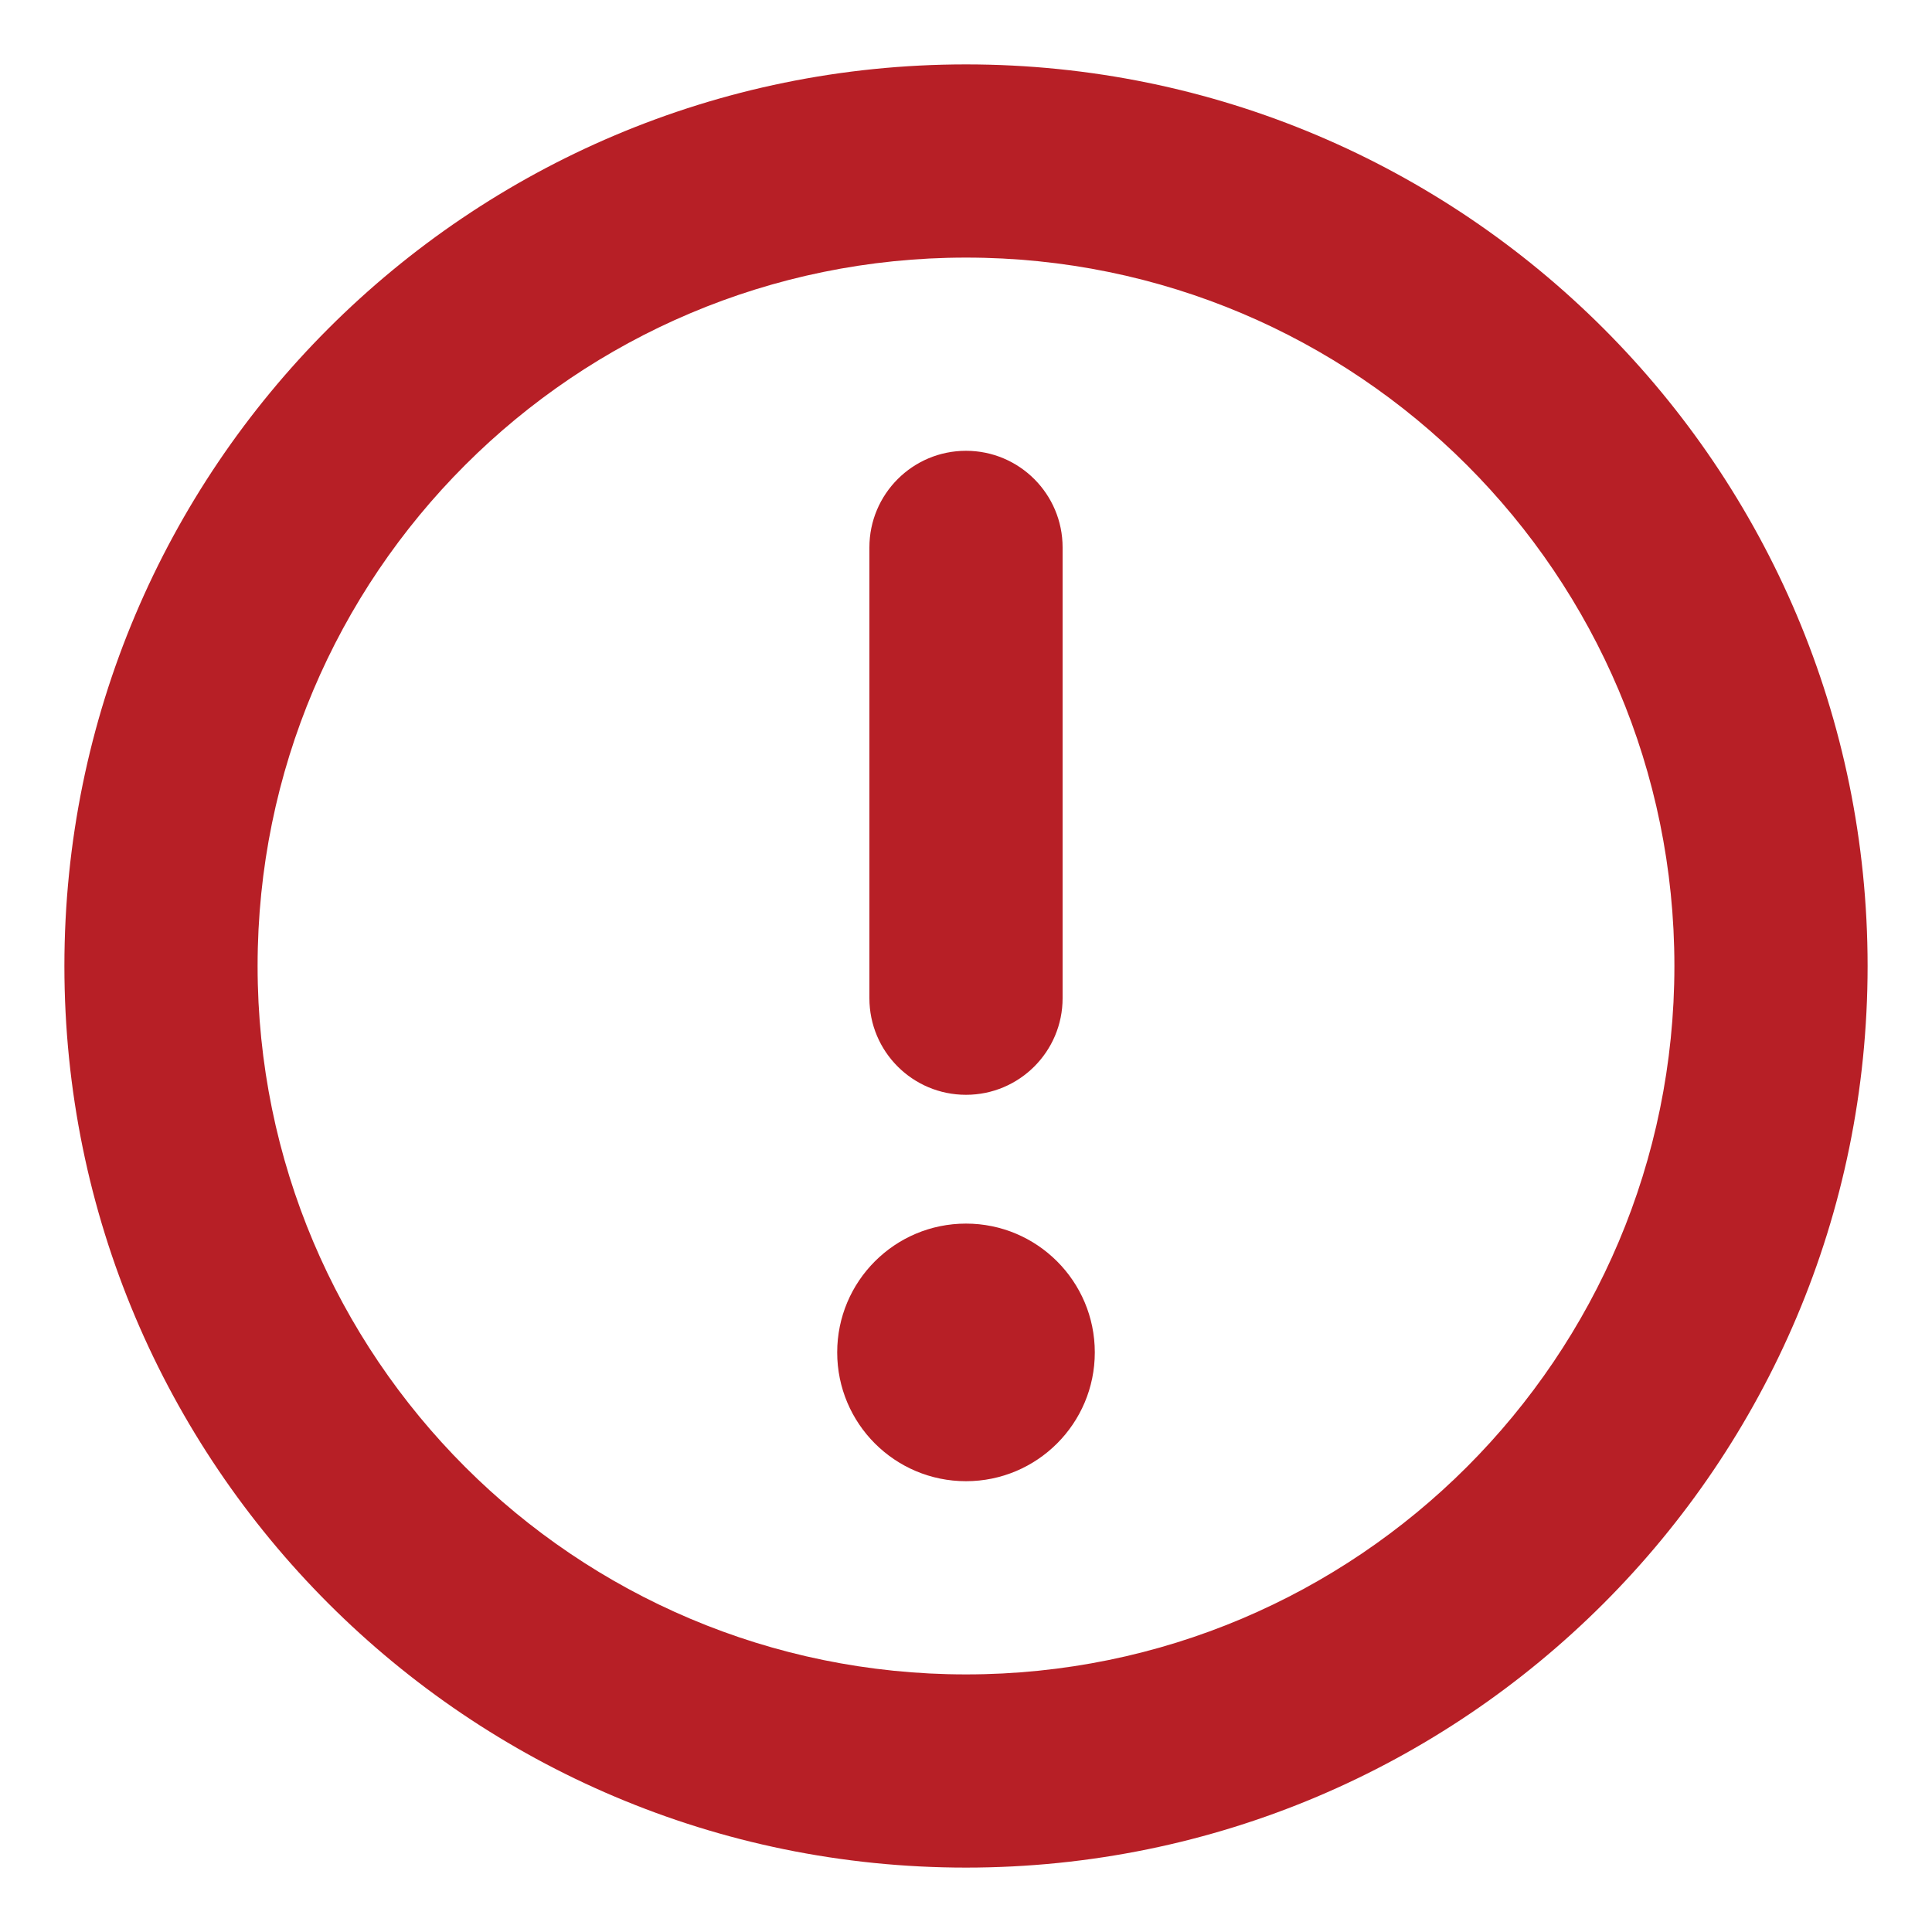 <svg width="18" height="18" viewBox="0 0 18 18" fill="none" xmlns="http://www.w3.org/2000/svg">
<path d="M9 4.2C9.497 4.2 9.9 4.603 9.9 5.1L9.9 9.3C9.9 9.797 9.497 10.2 9 10.2C8.502 10.2 8.1 9.797 8.1 9.3L8.1 5.1C8.1 4.603 8.503 4.2 9 4.2Z" fill="#B71F26"/>
<path d="M10.2 12.6C10.2 13.263 9.662 13.8 9 13.8C8.337 13.8 7.8 13.263 7.8 12.6C7.8 11.937 8.337 11.4 9 11.4C9.662 11.4 10.2 11.937 10.2 12.6Z" fill="#B71F26"/>
<path fill-rule="evenodd" clip-rule="evenodd" d="M17.4 9C17.4 13.639 13.639 17.4 9 17.4C4.36 17.4 0.6 13.639 0.6 9C0.6 4.361 4.36 0.6 9 0.6C13.639 0.6 17.4 4.361 17.4 9ZM15.6 9C15.6 12.645 12.645 15.6 9 15.6C5.355 15.6 2.4 12.645 2.4 9C2.4 5.355 5.355 2.4 9 2.4C12.645 2.4 15.6 5.355 15.6 9Z" fill="#B71F26"/>
</svg>

